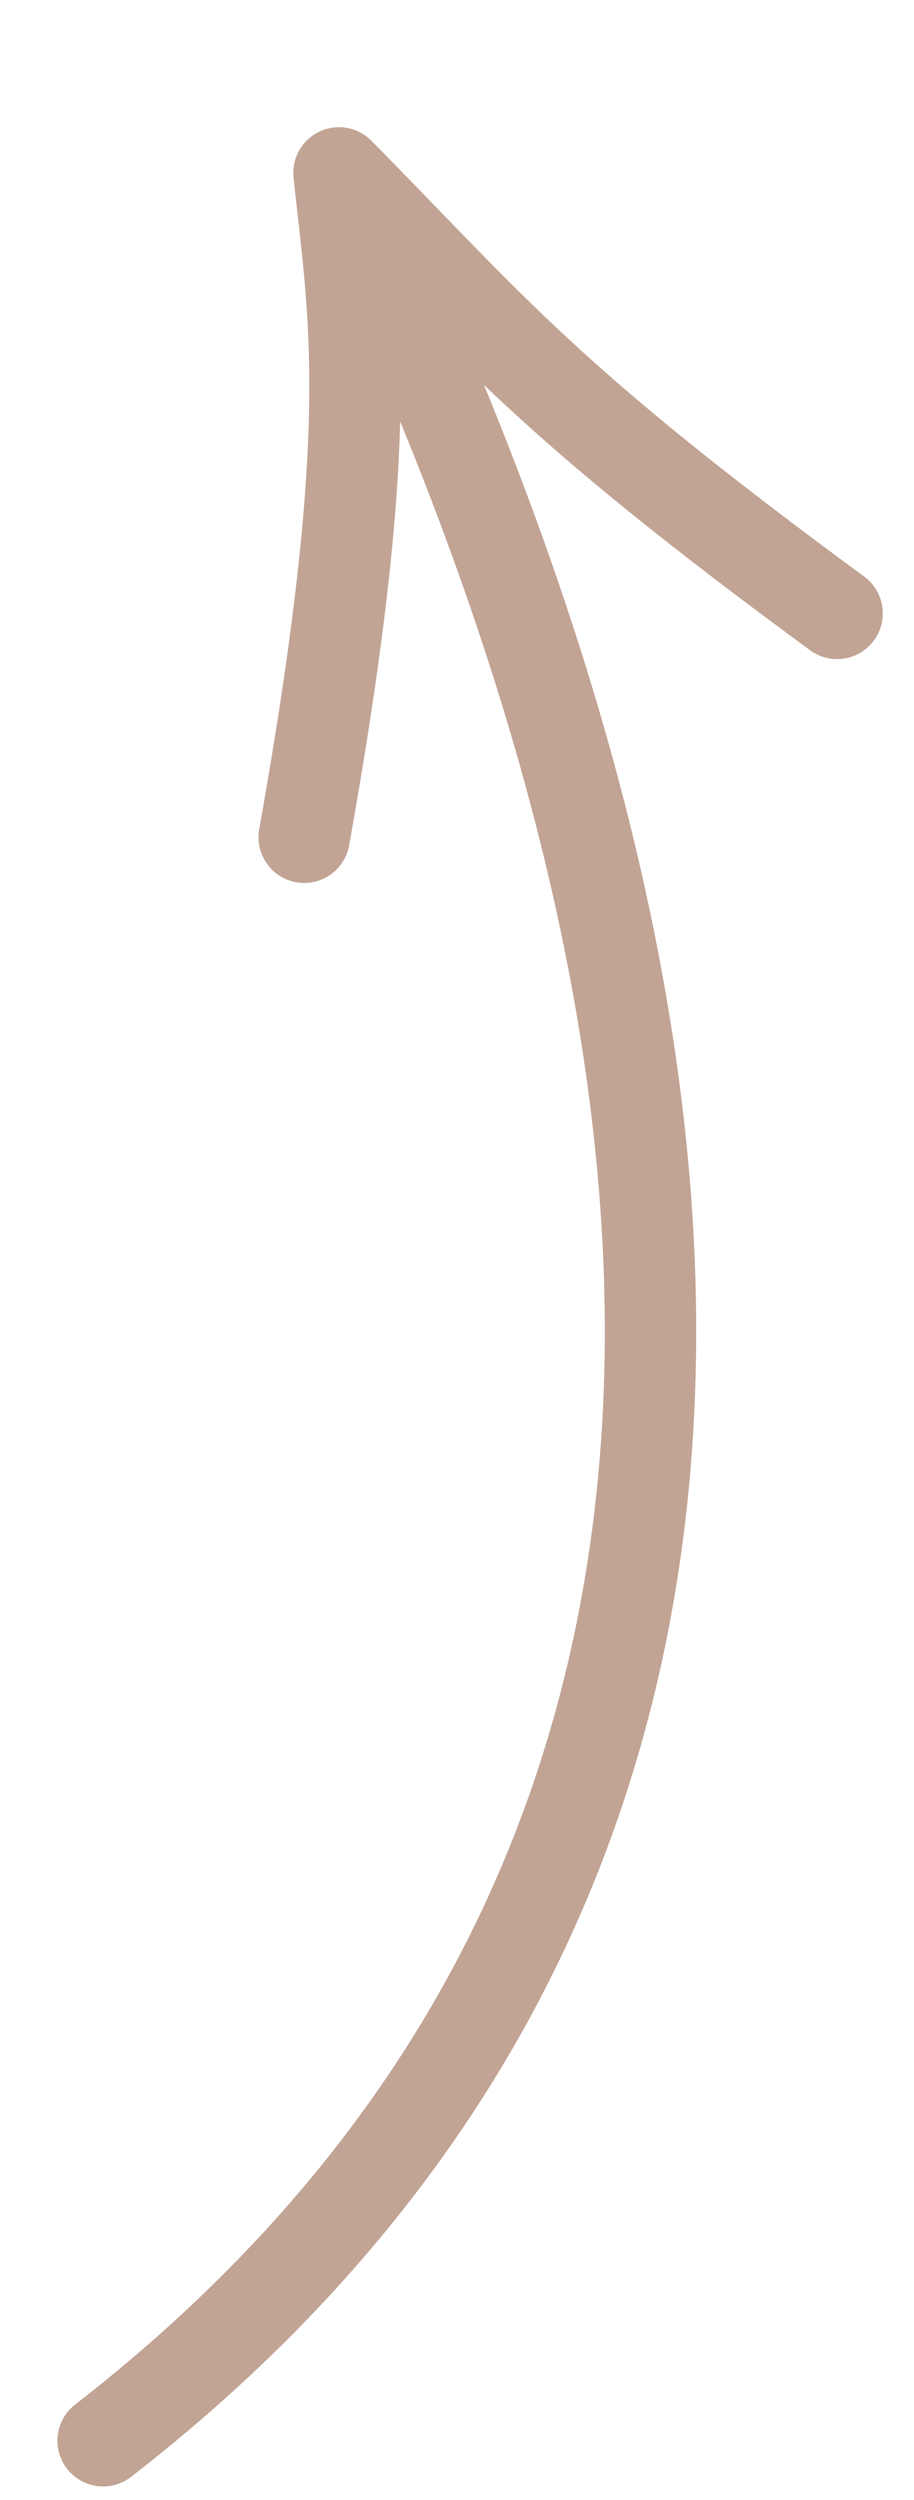 <?xml version="1.0" encoding="UTF-8"?> <svg xmlns="http://www.w3.org/2000/svg" width="15" height="41" viewBox="0 0 15 41" fill="none"> <path d="M1.692 40.026C11.761 32.219 13.814 19.879 5.563 2.836M5.563 2.836C8.123 5.435 8.96 6.553 13.738 10.059M5.563 2.836C5.812 5.18 6.199 6.977 4.992 13.73" stroke="#C2A494" stroke-width="1.5" stroke-linecap="round"></path> </svg> 